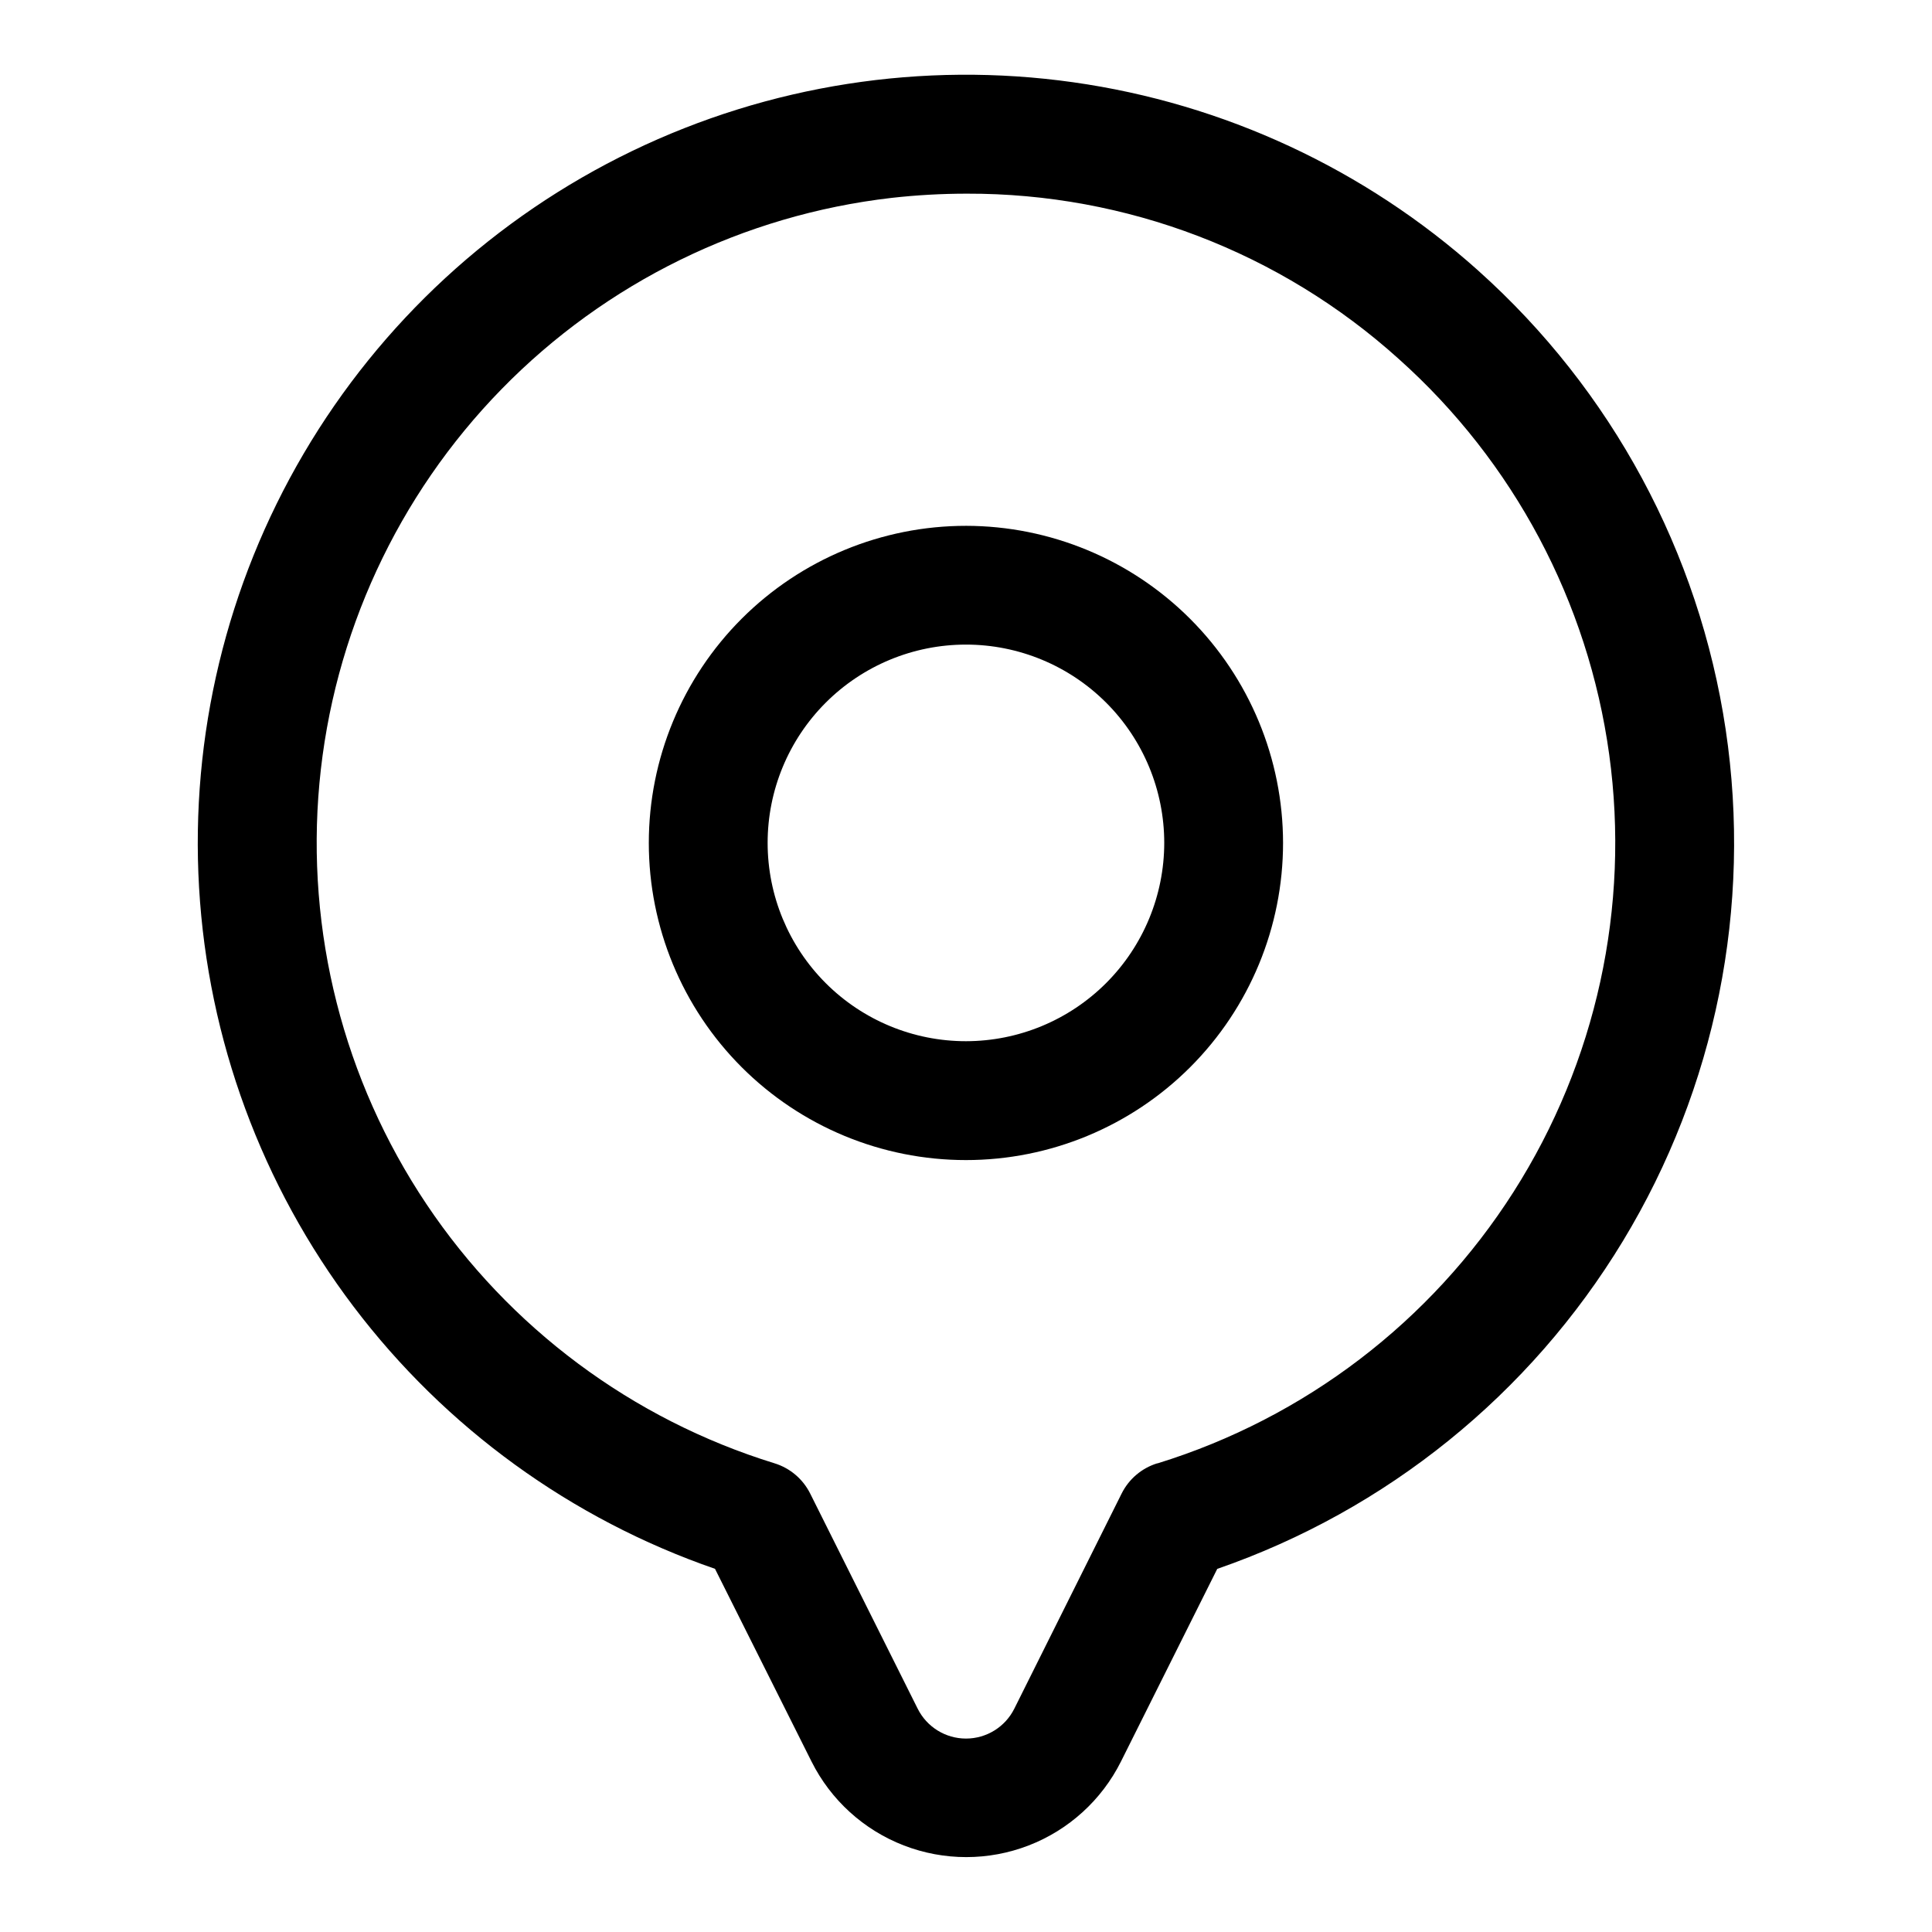 <?xml version="1.0" encoding="UTF-8"?>
<!-- Uploaded to: ICON Repo, www.svgrepo.com, Generator: ICON Repo Mixer Tools -->
<svg fill="#000000" width="800px" height="800px" version="1.1" viewBox="144 144 512 512" xmlns="http://www.w3.org/2000/svg">
 <g>
  <path d="m535.71 215.68c-30.039-26.887-67.383-44.246-107.3-49.879-39.918-5.633-80.609 0.711-116.91 18.23-36.309 17.52-66.594 45.426-87.023 80.18-20.426 34.754-30.074 74.793-27.719 115.04 2.356 40.246 16.605 78.883 40.949 111.02 24.34 32.133 57.676 56.316 95.777 69.484l25.582 51.074c5.106 10.199 13.828 18.129 24.469 22.238 10.637 4.113 22.426 4.113 33.062 0 10.637-4.109 19.359-12.039 24.465-22.238l25.52-51.059h0.004c44.875-15.535 82.906-46.273 107.51-86.891 24.605-40.613 34.238-88.555 27.23-135.52-7.012-46.969-30.219-90.008-65.613-121.67zm-85.02 316.11h0.004c-4.113 1.266-7.527 4.164-9.449 8.012l-28.434 56.996c-2.418 4.863-7.383 7.941-12.812 7.941-5.434 0-10.398-3.078-12.816-7.941l-28.48-56.996c-1.922-3.848-5.336-6.746-9.449-8.012-37.734-11.645-70.312-35.914-92.273-68.734-21.961-32.824-31.961-72.199-28.328-111.52 3.637-39.32 20.688-76.195 48.293-104.44 27.602-28.238 64.082-46.125 103.31-50.652 6.637-0.746 13.305-1.121 19.98-1.121 42.277-0.117 83.09 15.508 114.48 43.832 30.41 27.207 50.164 64.34 55.734 104.77 5.566 40.426-3.414 81.516-25.34 115.93-21.93 34.414-55.371 59.918-94.363 71.957z"/>
  <path d="m400 283.35c-22.293-0.004-43.672 8.848-59.438 24.605-15.762 15.762-24.621 37.141-24.621 59.43 0 22.293 8.852 43.672 24.613 59.434 15.766 15.762 37.141 24.617 59.434 24.613 22.289 0 43.668-8.859 59.43-24.621 15.758-15.766 24.609-37.145 24.605-59.438-0.023-22.277-8.883-43.633-24.637-59.387-15.754-15.75-37.109-24.613-59.387-24.637zm0 136.58c-13.941 0.004-27.309-5.527-37.168-15.383s-15.398-23.219-15.402-37.16c-0.004-13.938 5.531-27.309 15.387-37.164 9.855-9.859 23.223-15.398 37.16-15.398 13.941-0.004 27.309 5.535 37.164 15.391 9.859 9.855 15.395 23.223 15.395 37.16-0.012 13.934-5.551 27.289-15.398 37.145-9.852 9.852-23.207 15.395-37.137 15.41z"/>
 </g>
</svg>